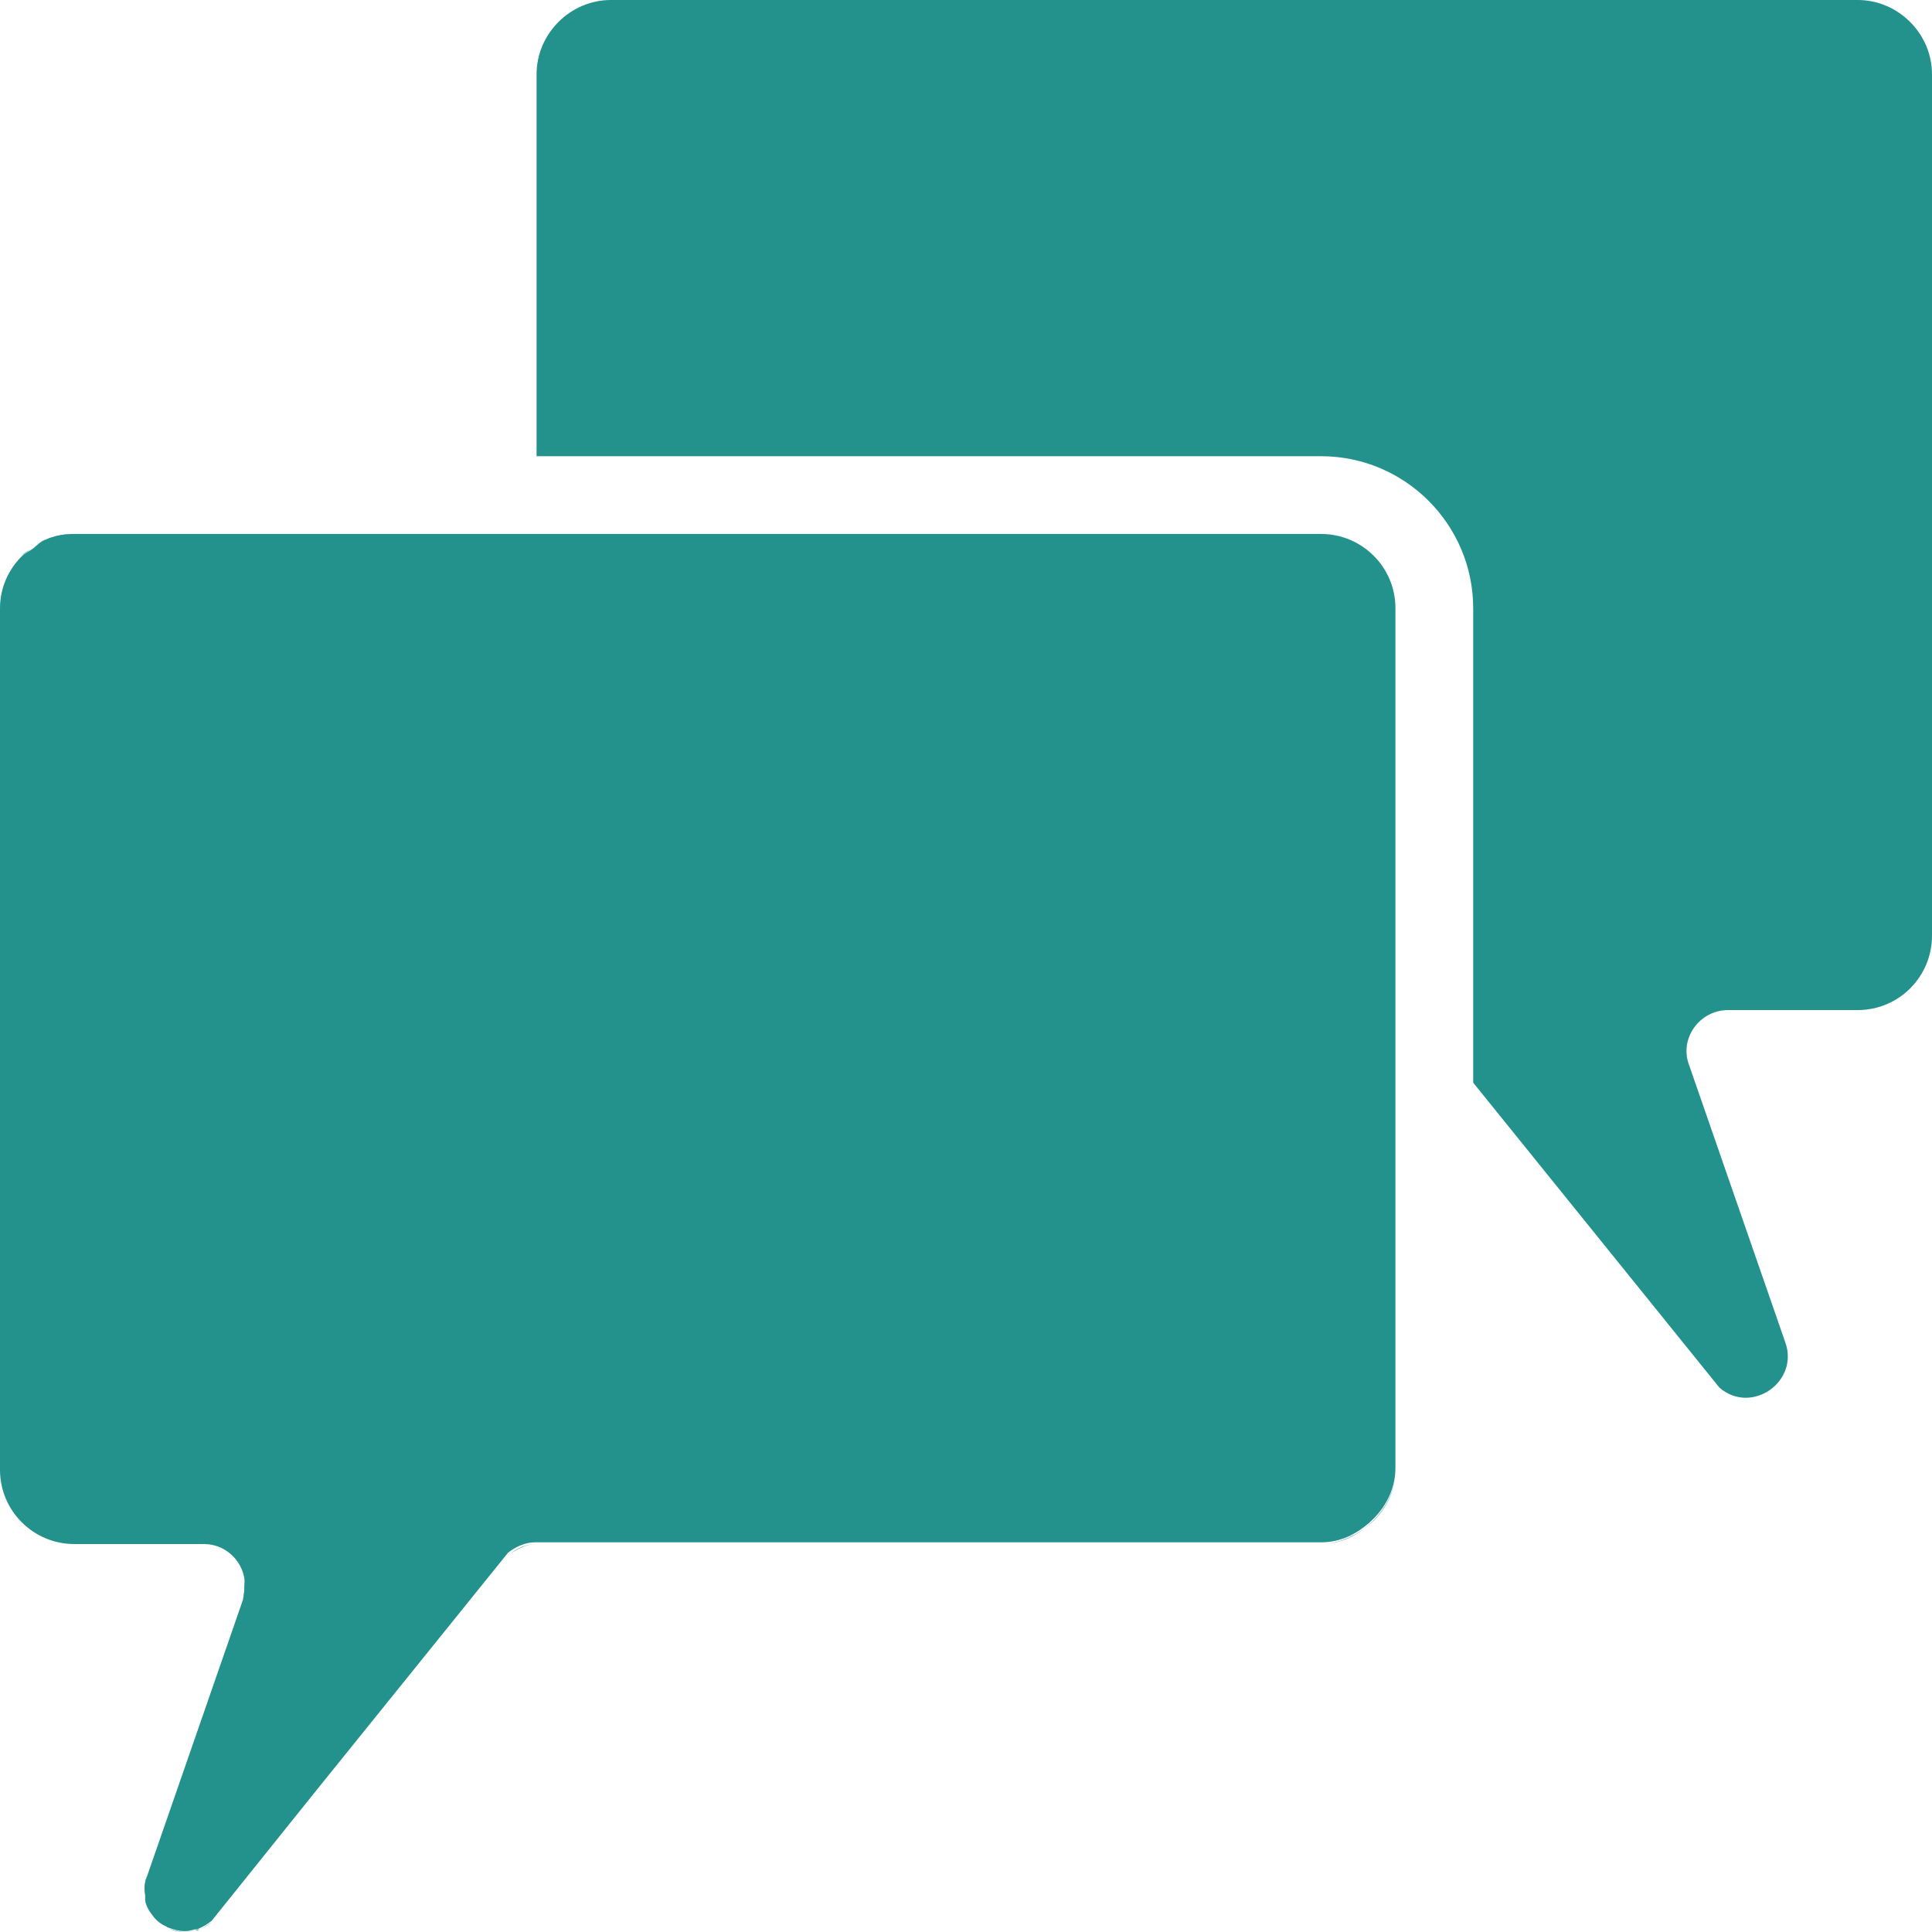 <?xml version="1.0" encoding="UTF-8"?><svg id="Pictos" xmlns="http://www.w3.org/2000/svg" viewBox="0 0 22.36 22.36"><defs><style>.cls-1{fill:#23928c;}</style></defs><path class="cls-1" d="M1.68,21.99s0-.03,0-.05c0,.02,0,.03,0,.05Z"/><path class="cls-1" d="M2.37,17.87H.86C.39,17.87,0,17.49,0,17.01V7.04C0,6.8,.1,6.59,.25,6.43,.1,6.59,0,6.8,0,7.04v9.97c0,.48,.39,.86,.86,.86h1.5c.25,0,.44,.19,.47,.41-.03-.22-.22-.41-.47-.41Z"/><path class="cls-1" d="M6.21,17.87c-.11,0-.22,.04-.31,.12l-2.21,2.74,2.21-2.74c.09-.07,.2-.12,.31-.12H15.29c.19,0,.36-.07,.5-.18-.14,.1-.31,.18-.5,.18H6.21Z"/><path class="cls-1" d="M2.81,18.51c.03-.07,.03-.14,.02-.21,0,.07,0,.14-.02,.21l-1.11,3.2h0l1.11-3.2Z"/><path class="cls-1" d="M2.31,22.33s-.04,0-.05,.01c.02,0,.04,0,.05-.01Z"/><path class="cls-1" d="M1.76,22.17h0Z"/><path class="cls-1" d="M2.15,22.36h0s-.01,0-.02,0h.01Z"/><path class="cls-1" d="M1.96,22.31s-.03-.01-.04-.02c.01,0,.03,.01,.04,.02Z"/><path class="cls-1" d="M.39,6.34s.09-.07,.14-.1c-.05,.02-.09,.06-.14,.1Z"/><path class="cls-1" d="M21.5,0H7.07C6.6,0,6.21,.39,6.21,.86V5.28H15.29c.97,0,1.76,.79,1.76,1.76v5.49l2.85,3.53c.37,.32,.93-.07,.76-.53l-1.11-3.2c-.12-.31,.12-.64,.45-.64h1.5c.48,0,.86-.39,.86-.86V.86C22.36,.39,21.97,0,21.5,0Z"/><path class="cls-1" d="M15.29,6.18H.86c-.12,0-.23,.02-.34,.07-.05,.02-.09,.06-.14,.1-.04,.03-.09,.05-.13,.09C.1,6.59,0,6.8,0,7.04v9.97c0,.48,.39,.86,.86,.86h1.5c.25,0,.44,.19,.47,.41,0,0,0,.02,0,.03,0,.07,0,.14-.02,.21l-1.11,3.2h0c-.03,.08-.03,.15-.02,.22,0,.02,0,.03,0,.05,.01,.06,.04,.12,.08,.17h0c.04,.06,.09,.1,.15,.13,.01,0,.03,.02,.04,.02,.06,.02,.12,.04,.18,.04,0,0,.01,0,.02,0,.03,0,.07-.01,.1-.02,.02,0,.04,0,.05-.01,.05-.02,.1-.05,.15-.09l1.22-1.52,2.21-2.74c.09-.07,.2-.12,.31-.12H15.29c.19,0,.36-.07,.5-.18,.21-.16,.36-.4,.36-.68V7.04c0-.48-.39-.86-.86-.86Z"/><path class="cls-1" d="M2.26,22.34s-.07,.02-.1,.02c.03,0,.07-.01,.1-.02Z"/><path class="cls-1" d="M2.31,22.33c.05-.02,.1-.05,.15-.09l1.22-1.52-1.22,1.52s-.1,.07-.15,.09Z"/><path class="cls-1" d="M2.84,18.28s0,.02,0,.03c0,0,0-.02,0-.03Z"/><path class="cls-1" d="M2.14,22.36c-.06,0-.12-.02-.18-.04,.06,.03,.12,.04,.18,.04Z"/><path class="cls-1" d="M16.15,17.01c0,.29-.15,.53-.36,.68,.21-.16,.36-.4,.36-.68v-5.32h0v5.32Z"/><path class="cls-1" d="M1.91,22.29c-.06-.03-.11-.07-.15-.12,.04,.05,.09,.09,.15,.12Z"/><path class="cls-1" d="M.25,6.43s.09-.06,.13-.09c-.04,.03-.09,.05-.13,.09Z"/><path class="cls-1" d="M1.68,21.93c0-.07,0-.14,.02-.22-.03,.08-.03,.15-.02,.22Z"/><path class="cls-1" d="M1.76,22.16c-.04-.05-.06-.11-.08-.17,.01,.06,.04,.12,.08,.17Z"/><path class="cls-1" d="M.53,6.25c.1-.04,.22-.07,.34-.07H.86c-.12,0-.23,.02-.34,.07Z"/><path class="cls-1" d="M15.29,6.18c.48,0,.86,.39,.86,.86v4.65h0V7.04c0-.48-.39-.86-.86-.86h0Z"/></svg>